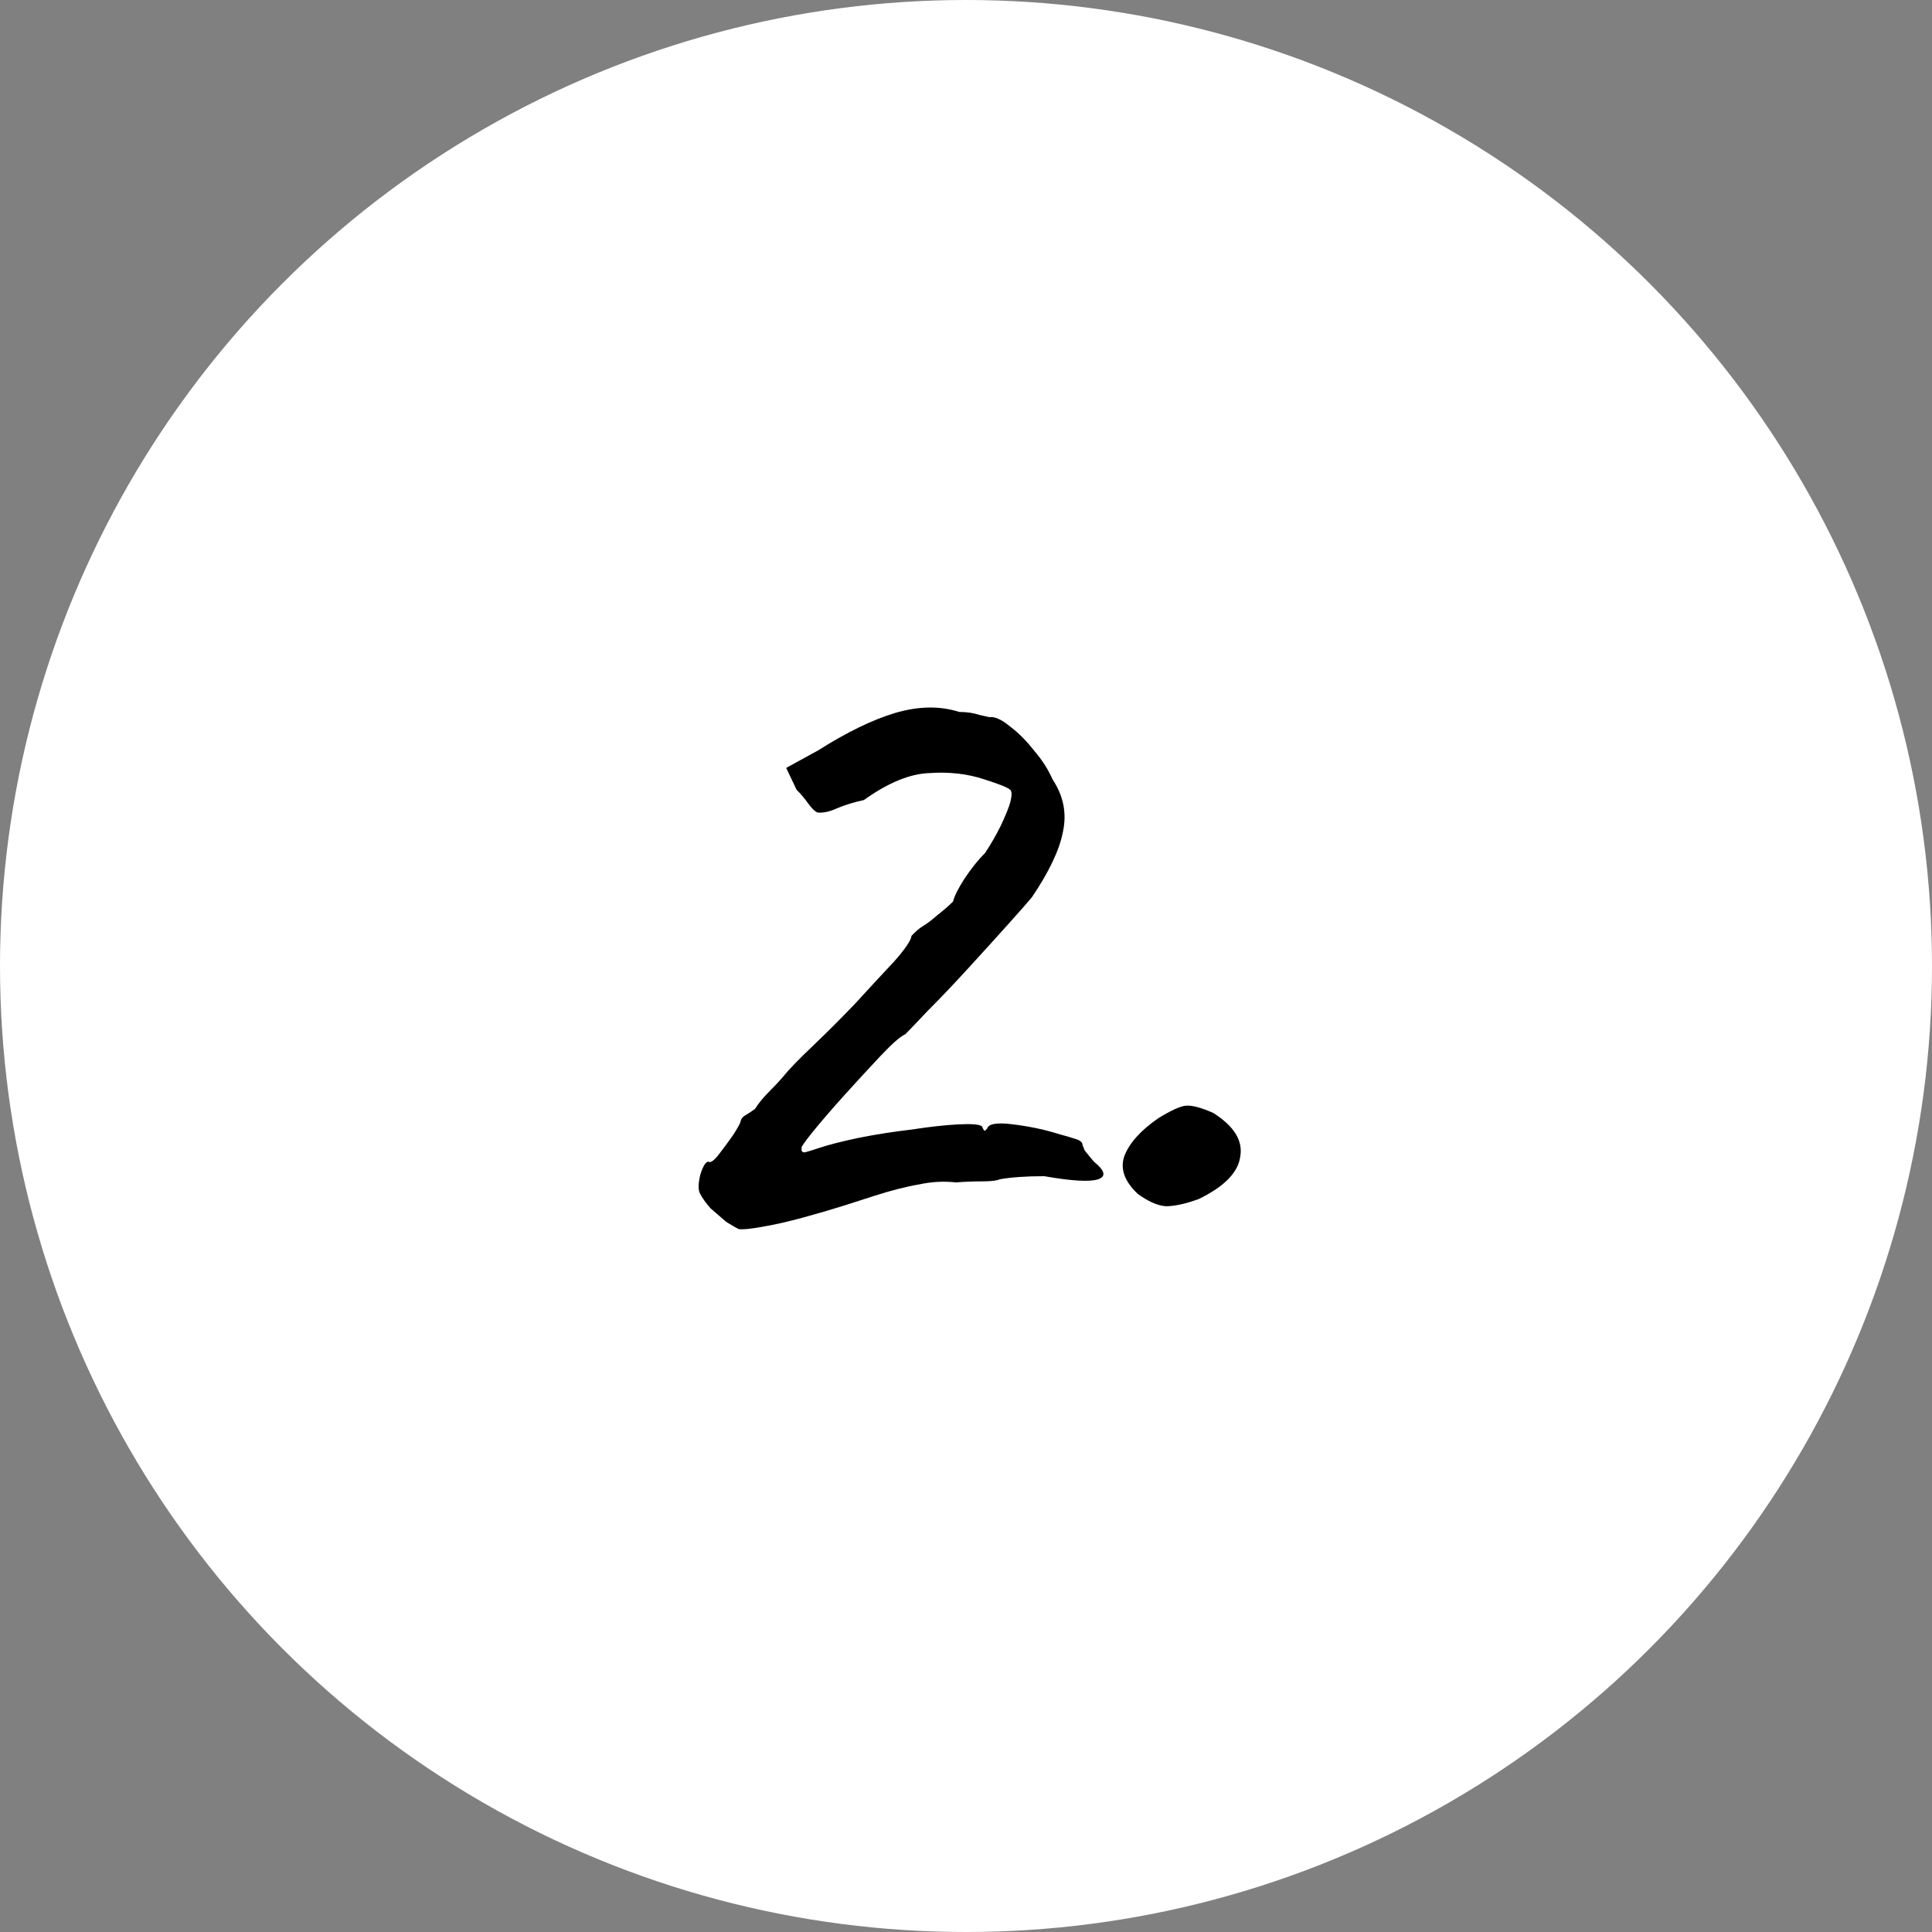 <?xml version="1.0" encoding="UTF-8"?> <svg xmlns="http://www.w3.org/2000/svg" width="165" height="165" viewBox="0 0 165 165" fill="none"><rect x="0" y="0" width="165" height="165" fill="#808080" stroke="none"/> <circle cx="82.5" cy="82.5" r="82.5" fill="white"></circle> <path d="M63.072 104.964C62.836 104.846 62.481 104.64 62.01 104.345C61.596 103.991 61.154 103.607 60.682 103.194C60.269 102.722 59.974 102.309 59.797 101.955C59.62 101.66 59.62 101.129 59.797 100.362C60.033 99.596 60.269 99.212 60.505 99.212C60.682 99.33 60.977 99.124 61.39 98.593C61.803 98.061 62.216 97.501 62.629 96.911C63.042 96.262 63.248 95.879 63.248 95.76C63.307 95.525 63.455 95.347 63.691 95.23C63.986 95.052 64.251 94.876 64.487 94.698C64.782 94.227 65.166 93.754 65.638 93.282C66.169 92.751 66.582 92.309 66.877 91.955C67.349 91.365 68.204 90.48 69.444 89.3C70.683 88.12 71.892 86.91 73.072 85.671C74.311 84.314 75.403 83.135 76.347 82.132C77.29 81.07 77.792 80.332 77.851 79.919C77.851 79.919 77.939 79.831 78.117 79.653C78.353 79.418 78.618 79.211 78.913 79.034C79.208 78.857 79.591 78.562 80.064 78.149C80.594 77.736 81.037 77.353 81.391 76.999C81.509 76.526 81.834 75.877 82.365 75.052C82.954 74.166 83.544 73.429 84.135 72.839C84.606 72.131 85.049 71.364 85.462 70.538C85.875 69.653 86.141 69.004 86.258 68.591C86.436 67.942 86.436 67.558 86.258 67.441C86.082 67.263 85.344 66.969 84.046 66.555C82.63 66.084 81.067 65.906 79.356 66.025C77.704 66.084 75.845 66.85 73.78 68.326C72.954 68.502 72.187 68.739 71.479 69.034C70.83 69.329 70.269 69.447 69.797 69.388C69.561 69.269 69.296 69.004 69.001 68.591C68.706 68.178 68.382 67.794 68.028 67.441L67.142 65.582L69.886 64.078C72.305 62.544 74.488 61.481 76.435 60.892C78.441 60.301 80.27 60.272 81.922 60.803C82.571 60.803 83.161 60.892 83.692 61.069C84.223 61.187 84.489 61.245 84.489 61.245C84.96 61.187 85.55 61.452 86.258 62.042C86.966 62.573 87.645 63.252 88.294 64.078C89.002 64.903 89.533 65.73 89.887 66.555C90.831 67.972 91.126 69.476 90.772 71.069C90.477 72.603 89.592 74.462 88.117 76.644C87.822 76.999 87.173 77.736 86.17 78.857C85.167 79.978 84.016 81.246 82.719 82.662C81.48 84.019 80.329 85.229 79.267 86.291C78.264 87.353 77.615 88.031 77.32 88.326C76.907 88.504 76.199 89.123 75.196 90.185C74.252 91.188 73.219 92.309 72.099 93.548C71.037 94.728 70.122 95.79 69.355 96.734C68.647 97.619 68.352 98.061 68.47 98.061C68.411 98.297 68.499 98.415 68.736 98.415C68.972 98.356 69.355 98.239 69.886 98.061C70.771 97.766 71.921 97.472 73.338 97.177C74.812 96.882 76.317 96.645 77.851 96.469C79.385 96.233 80.713 96.085 81.834 96.026C83.013 95.967 83.692 96.026 83.869 96.203C83.987 96.498 84.076 96.616 84.135 96.557C84.252 96.439 84.311 96.38 84.311 96.38C84.43 95.967 85.167 95.849 86.524 96.026C87.94 96.203 89.209 96.469 90.329 96.823C90.978 96.999 91.48 97.147 91.834 97.265C92.247 97.383 92.454 97.56 92.454 97.796C92.454 97.796 92.513 97.944 92.63 98.239C92.808 98.475 93.073 98.799 93.427 99.212C94.371 99.979 94.489 100.48 93.781 100.716C93.073 100.952 91.539 100.864 89.179 100.451C87.645 100.451 86.376 100.539 85.374 100.716C85.138 100.834 84.636 100.893 83.869 100.893C83.102 100.893 82.365 100.923 81.656 100.982C80.594 100.864 79.532 100.923 78.471 101.159C77.409 101.336 76.14 101.66 74.665 102.132C74.134 102.309 73.308 102.575 72.187 102.929C71.066 103.283 69.856 103.637 68.558 103.991C67.26 104.345 66.081 104.61 65.019 104.787C64.016 104.964 63.367 105.023 63.072 104.964ZM102.383 102.398C101.262 102.811 100.318 103.017 99.551 103.017C98.843 102.958 98.046 102.604 97.161 101.955C96.04 100.893 95.657 99.832 96.011 98.769C96.424 97.648 97.397 96.557 98.931 95.495C99.993 94.846 100.76 94.492 101.232 94.433C101.763 94.374 102.56 94.581 103.622 95.052C105.392 96.174 106.159 97.412 105.923 98.769C105.746 100.126 104.566 101.336 102.383 102.398Z" fill="black"></path> </svg> 